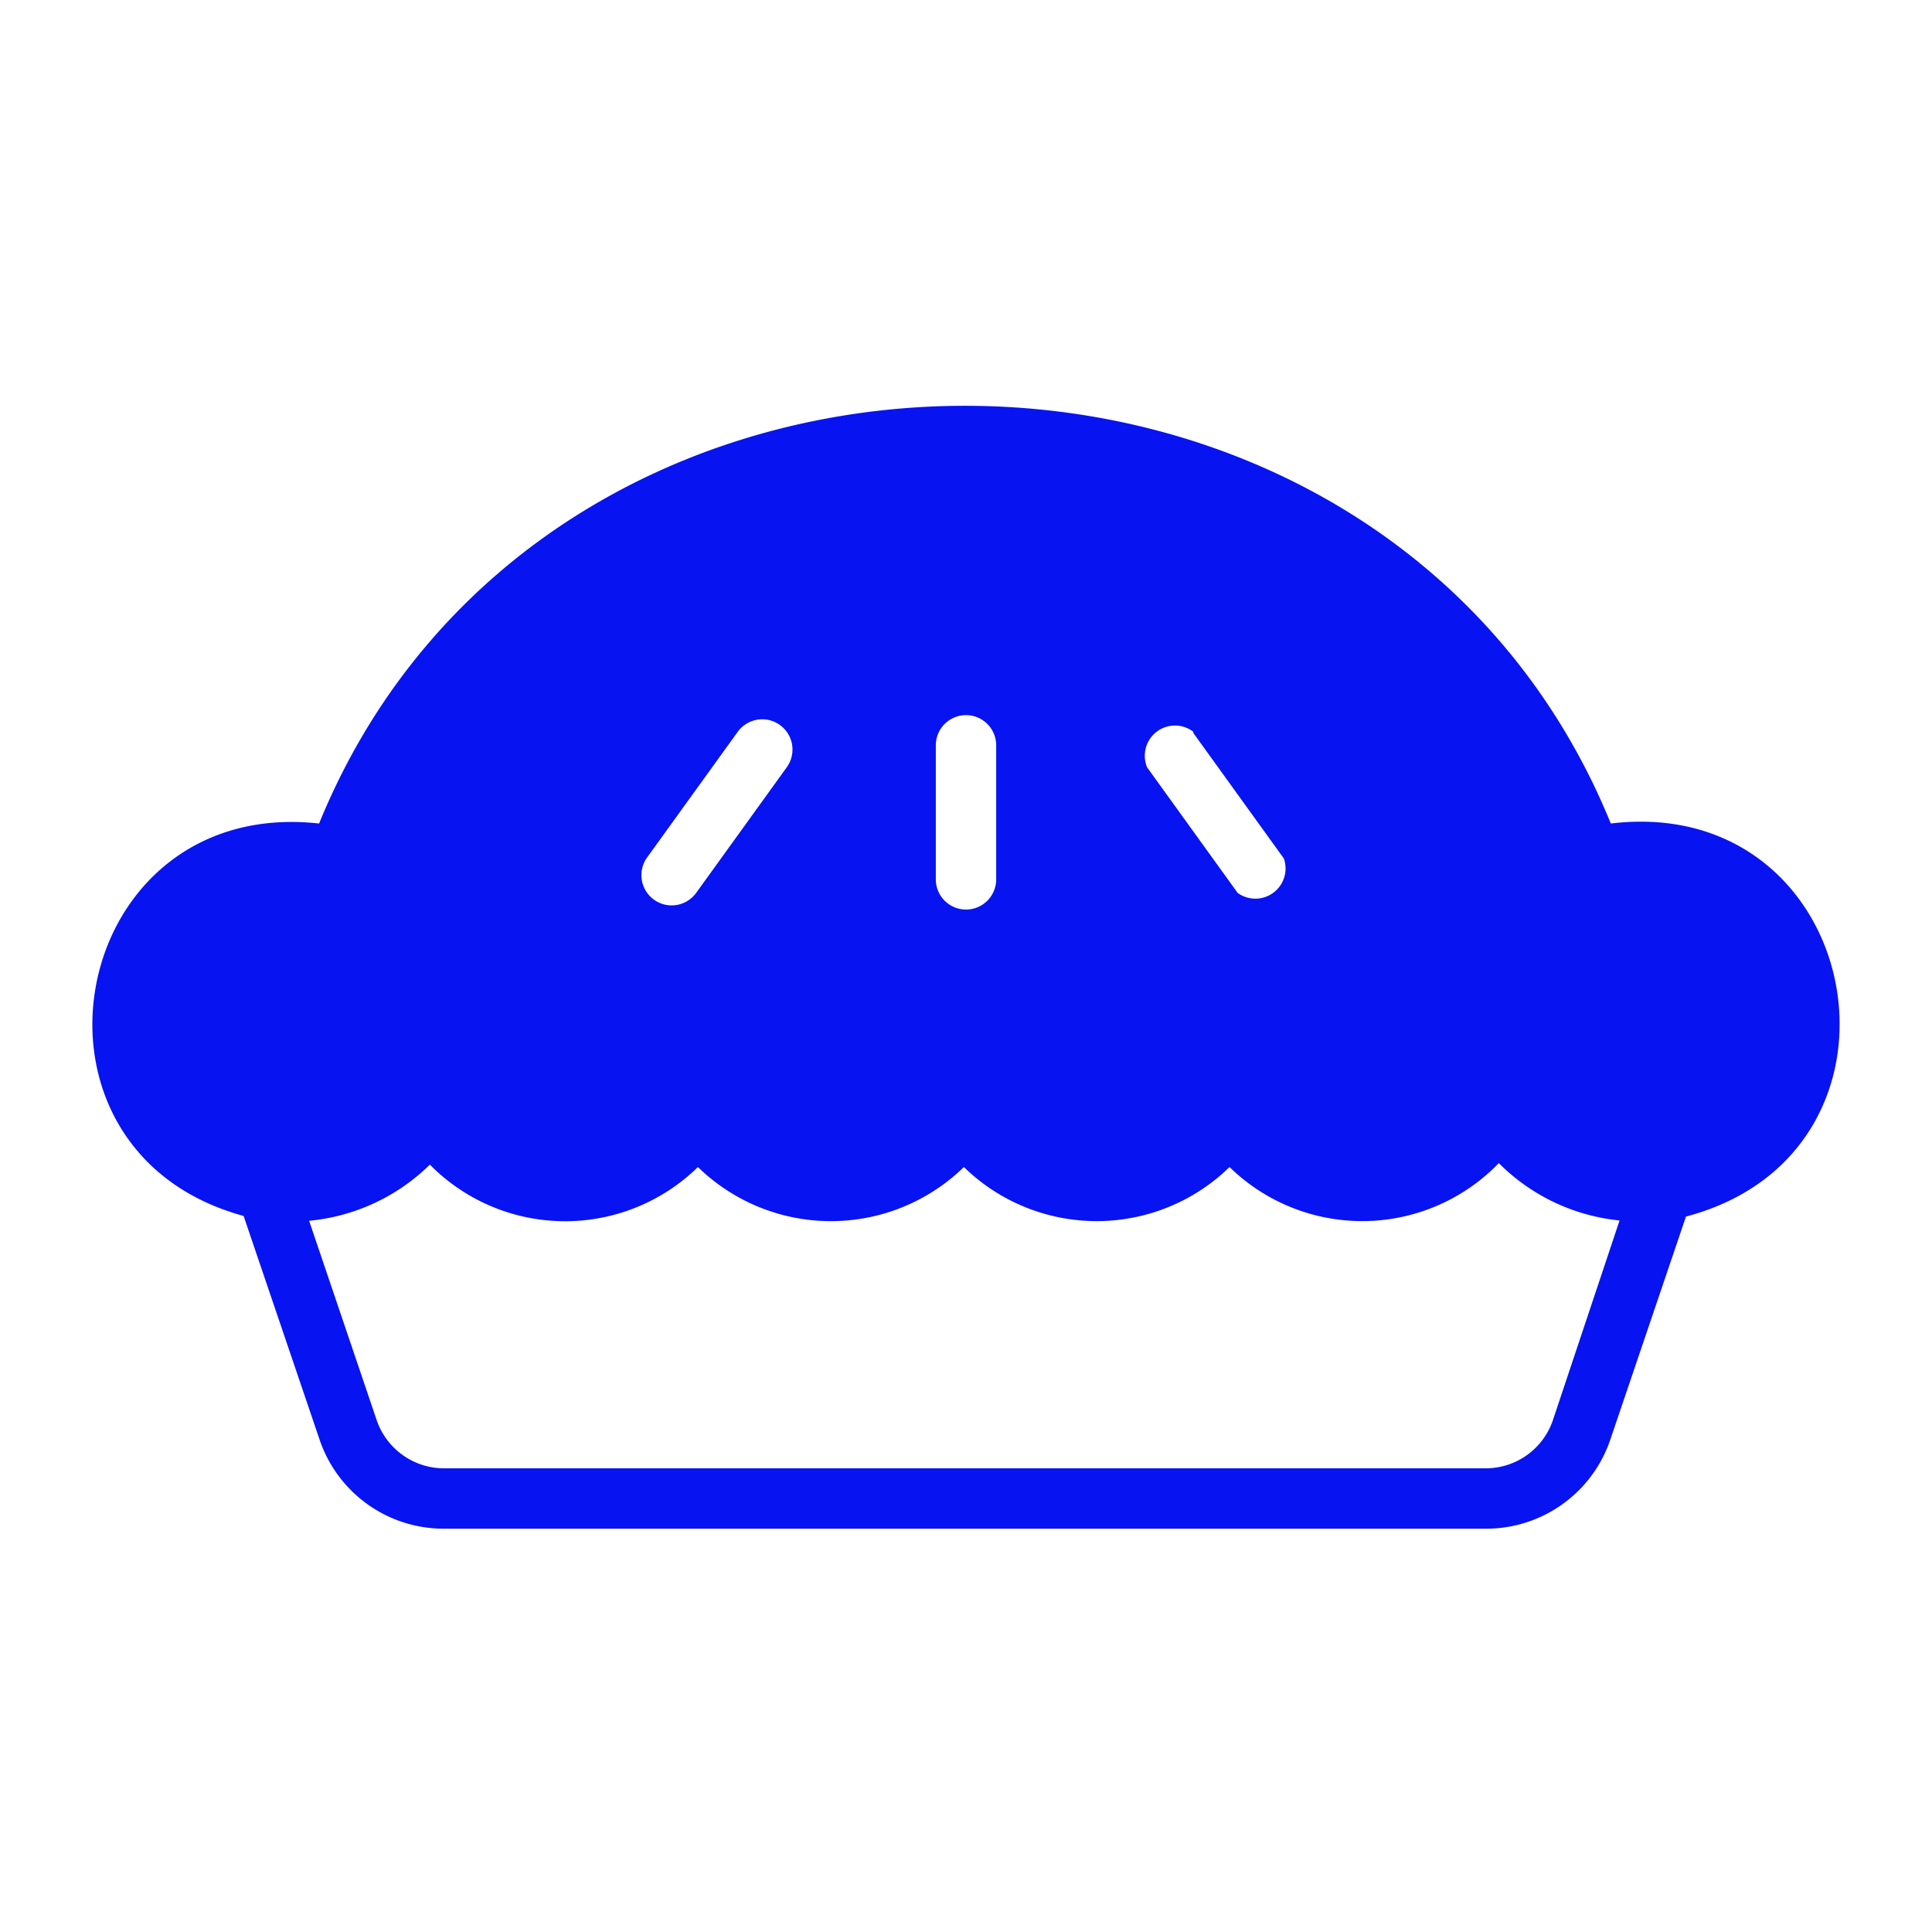 <svg viewBox="0 0 64 64" xmlns="http://www.w3.org/2000/svg"><g id="Layer_33"><path style="fill: rgb(8, 19, 242);" id="id_101" d="M53.36,27.28c-7.52-18.45-35.26-18.45-42.79,0-8.33-.92-10.53,10.81-2.5,13l2.52,7.42a4.34,4.34,0,0,0,4.11,2.94H49.23a4.34,4.34,0,0,0,4.11-2.94l2.51-7.4C64,38.15,61.77,26.27,53.36,27.28Zm-13.83-3,3,4.16A1,1,0,0,1,41,29.58l-3-4.16A1,1,0,0,1,39.53,24.24ZM31,24.69a1,1,0,0,1,2,0v4.44a1,1,0,0,1-2,0ZM21.44,28.4l3-4.16a1,1,0,0,1,1.62,1.18l-3,4.16A1,1,0,0,1,21.44,28.4Zm30,18.65a2.35,2.35,0,0,1-2.22,1.59H14.7a2.36,2.36,0,0,1-2.22-1.59l-2.24-6.61a6.58,6.58,0,0,0,4-1.86,6.29,6.29,0,0,0,8.88.08,6.31,6.31,0,0,0,8.81,0,6.3,6.3,0,0,0,8.8,0,6.29,6.29,0,0,0,8.92-.13,6.57,6.57,0,0,0,4,1.9Z"></path></g></svg>